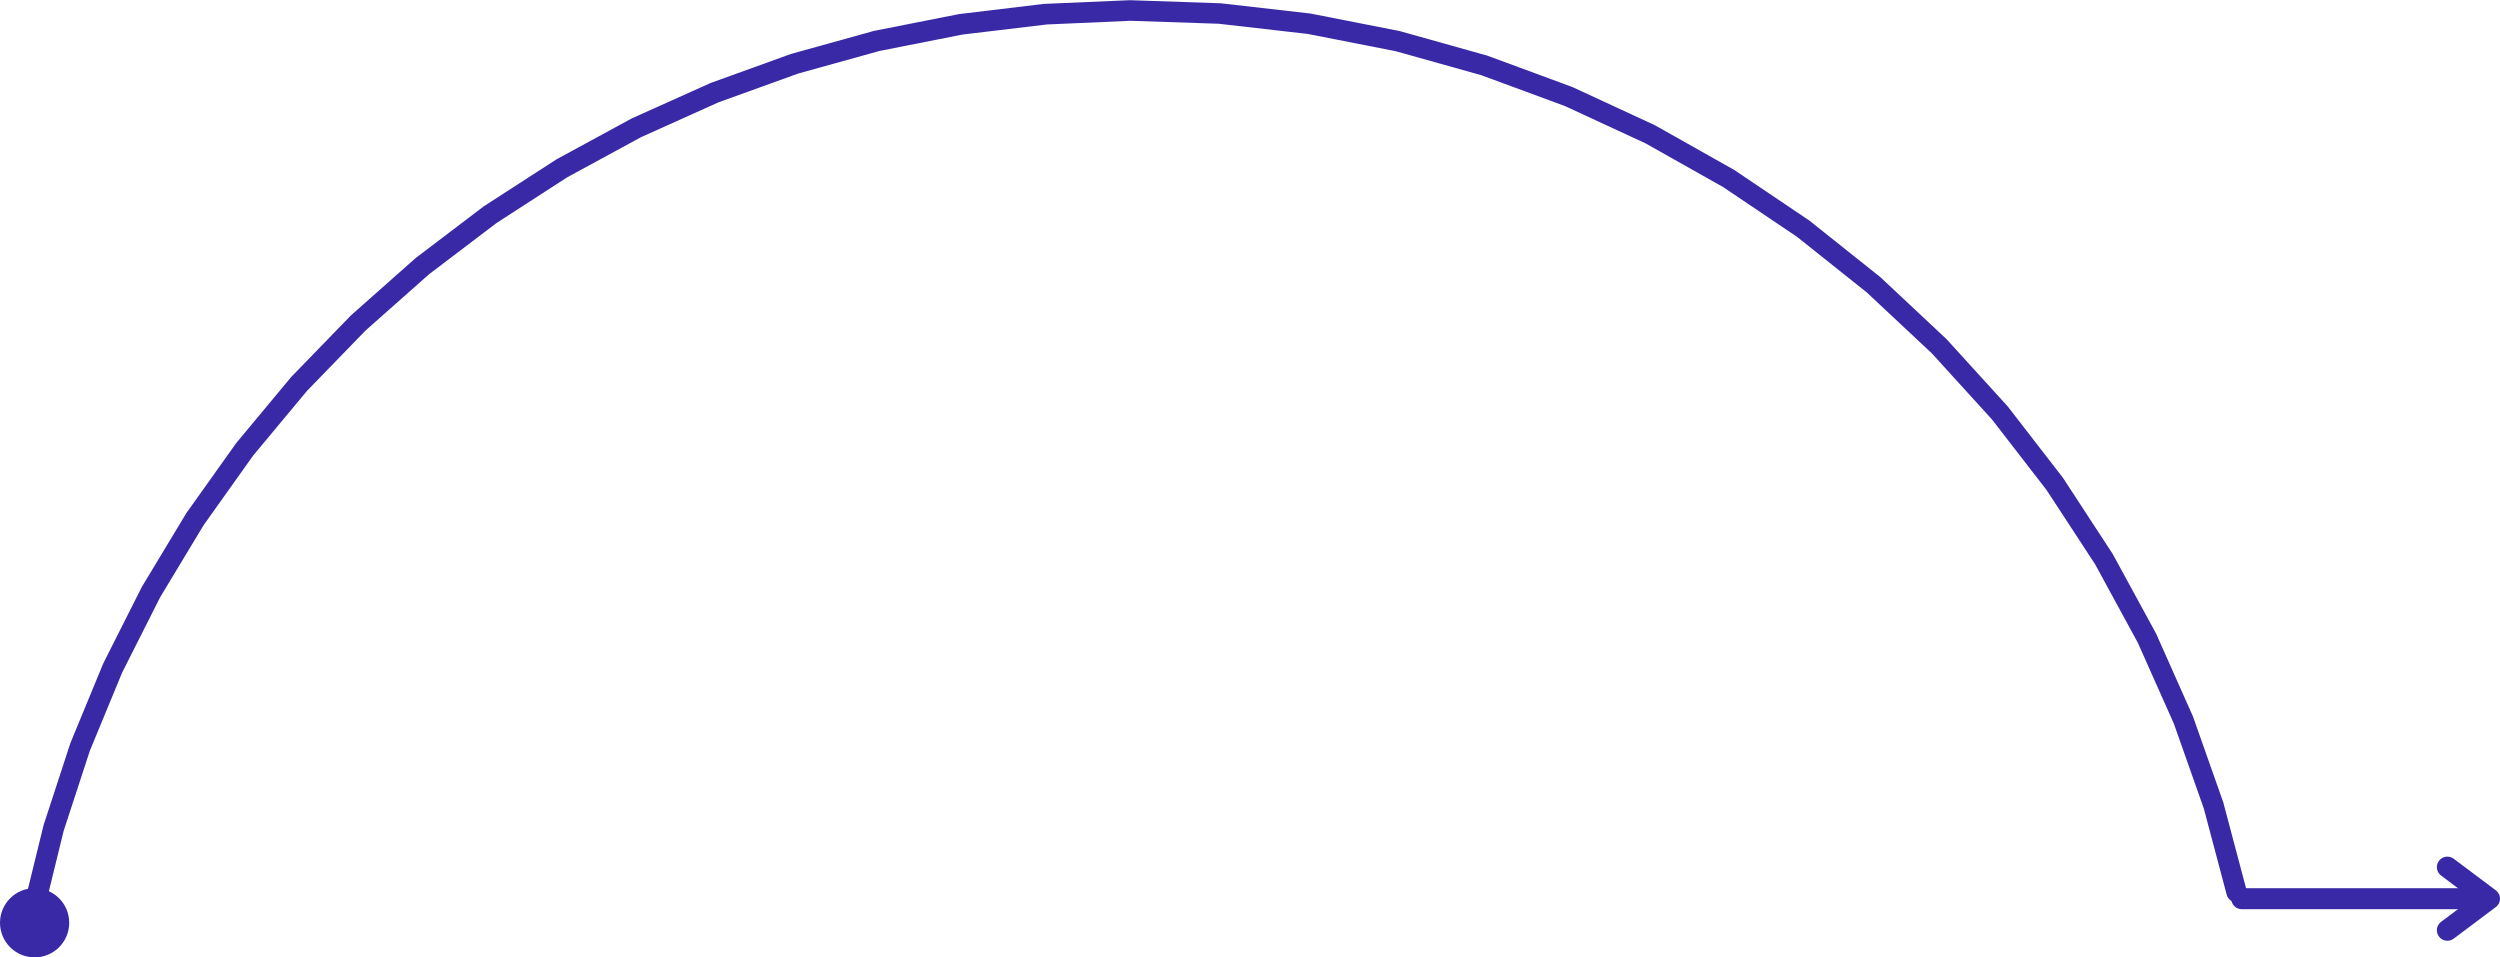<svg xmlns="http://www.w3.org/2000/svg" xmlns:xlink="http://www.w3.org/1999/xlink" id="Layer_1" data-name="Layer 1" viewBox="0 0 474.58 181.75"><defs><style>      .cls-1, .cls-2, .cls-3 {        fill: none;      }      .cls-2 {        stroke-miterlimit: 3.99;      }      .cls-2, .cls-3 {        stroke: #3a29a6;        stroke-linecap: round;        stroke-width: 3.99px;      }      .cls-4 {        clip-path: url(#clippath-1);      }      .cls-5 {        clip-path: url(#clippath-2);      }      .cls-3 {        stroke-linejoin: round;      }      .cls-6 {        fill: #3a29a6;      }      .cls-7 {        clip-path: url(#clippath);      }    </style><clipPath id="clippath"><rect class="cls-1" x="3.89" width="423" height="175"></rect></clipPath><clipPath id="clippath-1"><rect class="cls-1" y="168.6" width="13.15" height="13.15"></rect></clipPath><clipPath id="clippath-2"><path class="cls-1" d="M6.57,168.6c-3.63,0-6.57,2.94-6.57,6.57s2.94,6.57,6.57,6.57,6.57-2.94,6.57-6.57-2.94-6.57-6.57-6.57Z"></path></clipPath></defs><g id="_3c9cbe2077" data-name="3c9cbe2077"><g class="cls-7"><path class="cls-6" d="M4.41,172.41l3.85-15.72s.03-.09.04-.14l5.03-15.39s.03-.09.05-.14l6.17-14.96s.04-.09.06-.14l7.29-14.45s.05-.09.07-.13l8.36-13.86s.05-.08.08-.13l9.39-13.18s.06-.08.09-.12l10.35-12.44s.06-.07.1-.11l11.27-11.62s.07-.07.11-.1l12.11-10.73s.08-.07.11-.09l12.89-9.79s.08-.06.12-.08l13.59-8.78.13-.08,14.22-7.73s.09-.05.14-.07l14.76-6.63s.09-.04.14-.06l15.22-5.5s.09-.03.14-.04l15.59-4.33s.09-.03.15-.03l15.88-3.14s.1-.02.15-.03l16.07-1.93c.05,0,.1-.01.15-.01L214.43.04c.05,0,.1,0,.15,0l17.06.58c.05,0,.1,0,.16.01l16.96,1.94c.05.01.1.02.16.03l16.75,3.29c.05.01.1.02.15.04l16.44,4.61c.05.02.1.03.15.05l16.02,5.91s.09.04.14.06l15.49,7.17s.09.04.14.07l14.87,8.38s.09.05.14.08l14.16,9.54.13.09,13.35,10.64s.08.06.12.1l12.46,11.67s.08.07.11.11l11.49,12.63s.07.08.1.11l10.45,13.51s.06.08.09.13l9.34,14.3s.05.08.08.13l8.17,14.99s.05.09.07.14l6.94,15.6s.04.09.06.15l5.68,16.1s.03.1.05.15l4.38,16.51c.27,1.03-.34,2.09-1.38,2.37-1.03.27-2.09-.34-2.36-1.38l-4.38-16.5.04.15-5.68-16.1.06.14-6.94-15.59.07.14-8.16-14.99.08.13-9.34-14.29.09.13-10.45-13.51.1.12-11.49-12.63.11.11-12.46-11.67.12.1-13.35-10.64.13.09-14.16-9.54.13.08-14.87-8.38.14.07-15.49-7.17.14.06-16.02-5.91.15.05-16.44-4.61.15.04-16.75-3.29.15.02-16.96-1.94h.16s-17.06-.57-17.06-.57h.15l-16.17.71h.15s-16.07,1.92-16.07,1.92l.15-.02-15.88,3.14.14-.03-15.59,4.33.14-.04-15.22,5.5.14-.06-14.76,6.64.13-.07-14.22,7.73.13-.08-13.59,8.79.12-.08-12.89,9.79.11-.09-12.11,10.73.1-.1-11.27,11.62.1-.11-10.35,12.44.09-.11-9.39,13.19.08-.13-8.36,13.86.07-.13-7.29,14.45.06-.13-6.18,14.96.05-.14-5.03,15.39.04-.14-3.85,15.72c-.26,1.04-1.3,1.68-2.34,1.42-1.04-.26-1.68-1.3-1.42-2.34Z"></path></g><g class="cls-4"><g class="cls-5"><path class="cls-6" d="M0,168.6h13.15v13.15H0v-13.15Z"></path></g></g><path class="cls-2" d="M425.56,170.6h46.02"></path><path class="cls-3" d="M464.59,164.61l7.99,5.99-7.99,5.99"></path></g></svg>